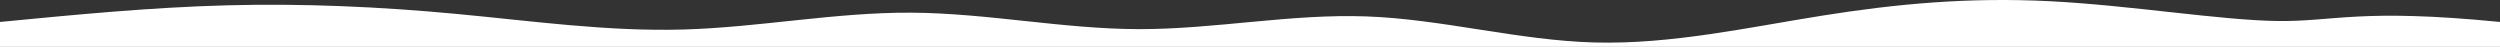 <?xml version="1.0" encoding="UTF-8" standalone="no"?>
<svg
   width="1920"
   height="36"
   fill="none"
   version="1.1"
   id="svg8643"
   xmlns="http://www.w3.org/2000/svg"
   xmlns:svg="http://www.w3.org/2000/svg">
  <rect width="100%" height="100%" fill="#333333" stroke="none"/>
  <g
     clip-path="url(#a)"
     id="g8636">
    <path
       d="M0 16.863C58.311 11.222 116.622 5.581 174.933 4.068c58.311-1.513 116.623 1.1 174.933 6.55 58.31 5.45 116.621 13.718 174.934 12.057 58.313-1.661 116.628-13.255 174.933-12.94 58.305.315 116.6 12.539 174.933 12.645 58.333.106 116.7-11.906 174.934-9.771 58.23 2.135 116.34 18.418 174.93 20.012 58.59 1.594 117.66-11.5 174.93-20.611C1456.74 2.899 1512.21-2.232 1574.4.943c62.18 3.175 131.07 14.655 174.93 15.19 43.86.535 62.68-9.876 170.67.729V36H0"
       fill="#fff"
       id="path8634" />
  </g>
  <defs
     id="defs8641">
    <clipPath
       id="a">
      <path
         fill="#D6E0F0"
         d="M0 0h1920v36H0z"
         id="path8638" />
    </clipPath>
  </defs>
</svg>
